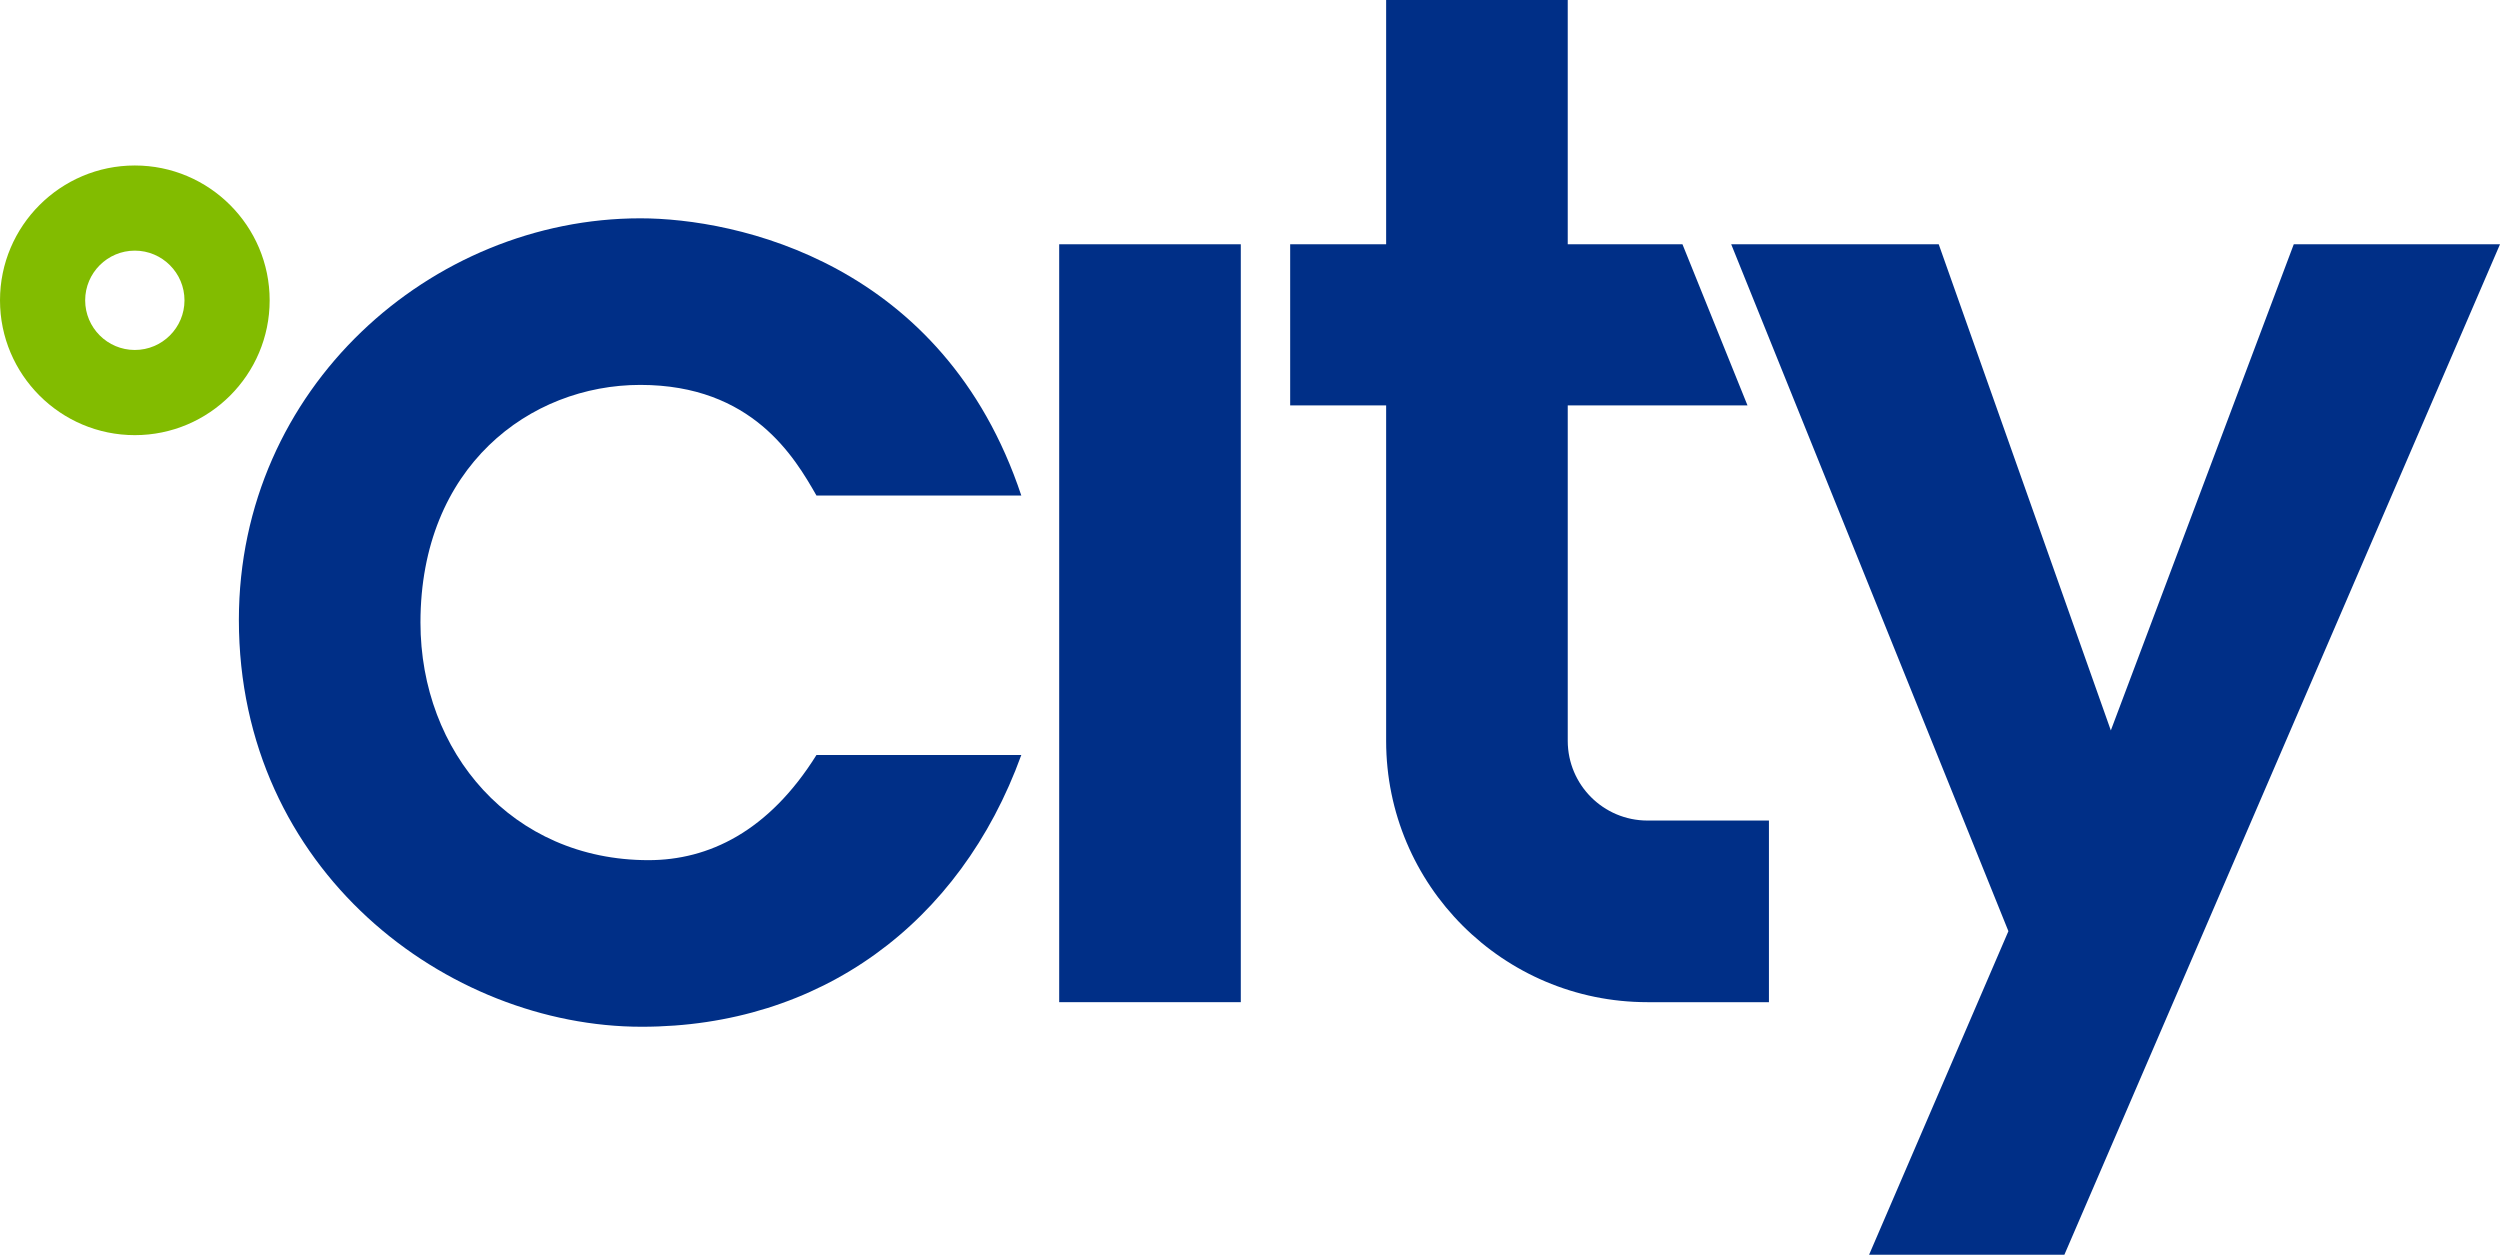 <?xml version="1.0" encoding="UTF-8"?>
<svg xmlns="http://www.w3.org/2000/svg" width="122.23" height="61.348" version="1.1" viewBox="0 0 122.23 61.348">
  <defs>
    <style>
      .cls-1 {
        fill: #82bc00;
      }

      .cls-2 {
        fill: #002f87;
      }
    </style>
  </defs>
  <!-- Generator: Adobe Illustrator 28.6.0, SVG Export Plug-In . SVG Version: 1.2.0 Build 709)  -->
  <g>
    <g id="Layer_1">
      <g>
        <path class="cls-1" d="M6.592,12.254c-1.339,0-2.428,1.09-2.428,2.43,0,1.338,1.089,2.427,2.428,2.427s2.428-1.089,2.428-2.427c0-1.34-1.089-2.43-2.428-2.43M6.592,21.275c-3.635,0-6.592-2.957-6.592-6.591,0-3.636,2.957-6.593,6.592-6.593s6.592,2.957,6.592,6.593c0,3.634-2.957,6.591-6.592,6.591"/>
        <rect class="cls-2" x="51.786" y="11.943" width="8.879" height="37.055"/>
        <path class="cls-2" d="M76.65,36.228v-16.406h8.789l-3.18-7.879h-5.609V0h-8.879v11.943h-4.692v7.879h4.692v16.406c.003,7.054,5.716,12.766,12.77,12.77h5.946v-8.88h-5.946c-2.147-.004-3.886-1.743-3.891-3.89"/>
        <polygon class="cls-2" points="98.195 45.527 84.642 11.943 94.788 11.943 103.203 35.712 112.147 11.943 122.23 11.943 100.931 61.348 91.383 61.348 98.195 45.527"/>
        <path class="cls-2" d="M49.934,36.913c-3.003,8.281-9.881,13.287-18.559,13.287-9.482,0-19.696-7.612-19.696-19.895,0-11.351,9.414-19.631,19.628-19.631,4.674,0,14.823,2.139,18.627,13.555h-10.015c-1.068-1.869-3.136-5.41-8.612-5.41-5.407,0-10.75,4.007-10.75,11.618,0,6.344,4.474,11.618,11.15,11.618,2.939,0,5.876-1.402,8.212-5.142h10.015Z"/>
      </g>
    </g>
  </g>
</svg>